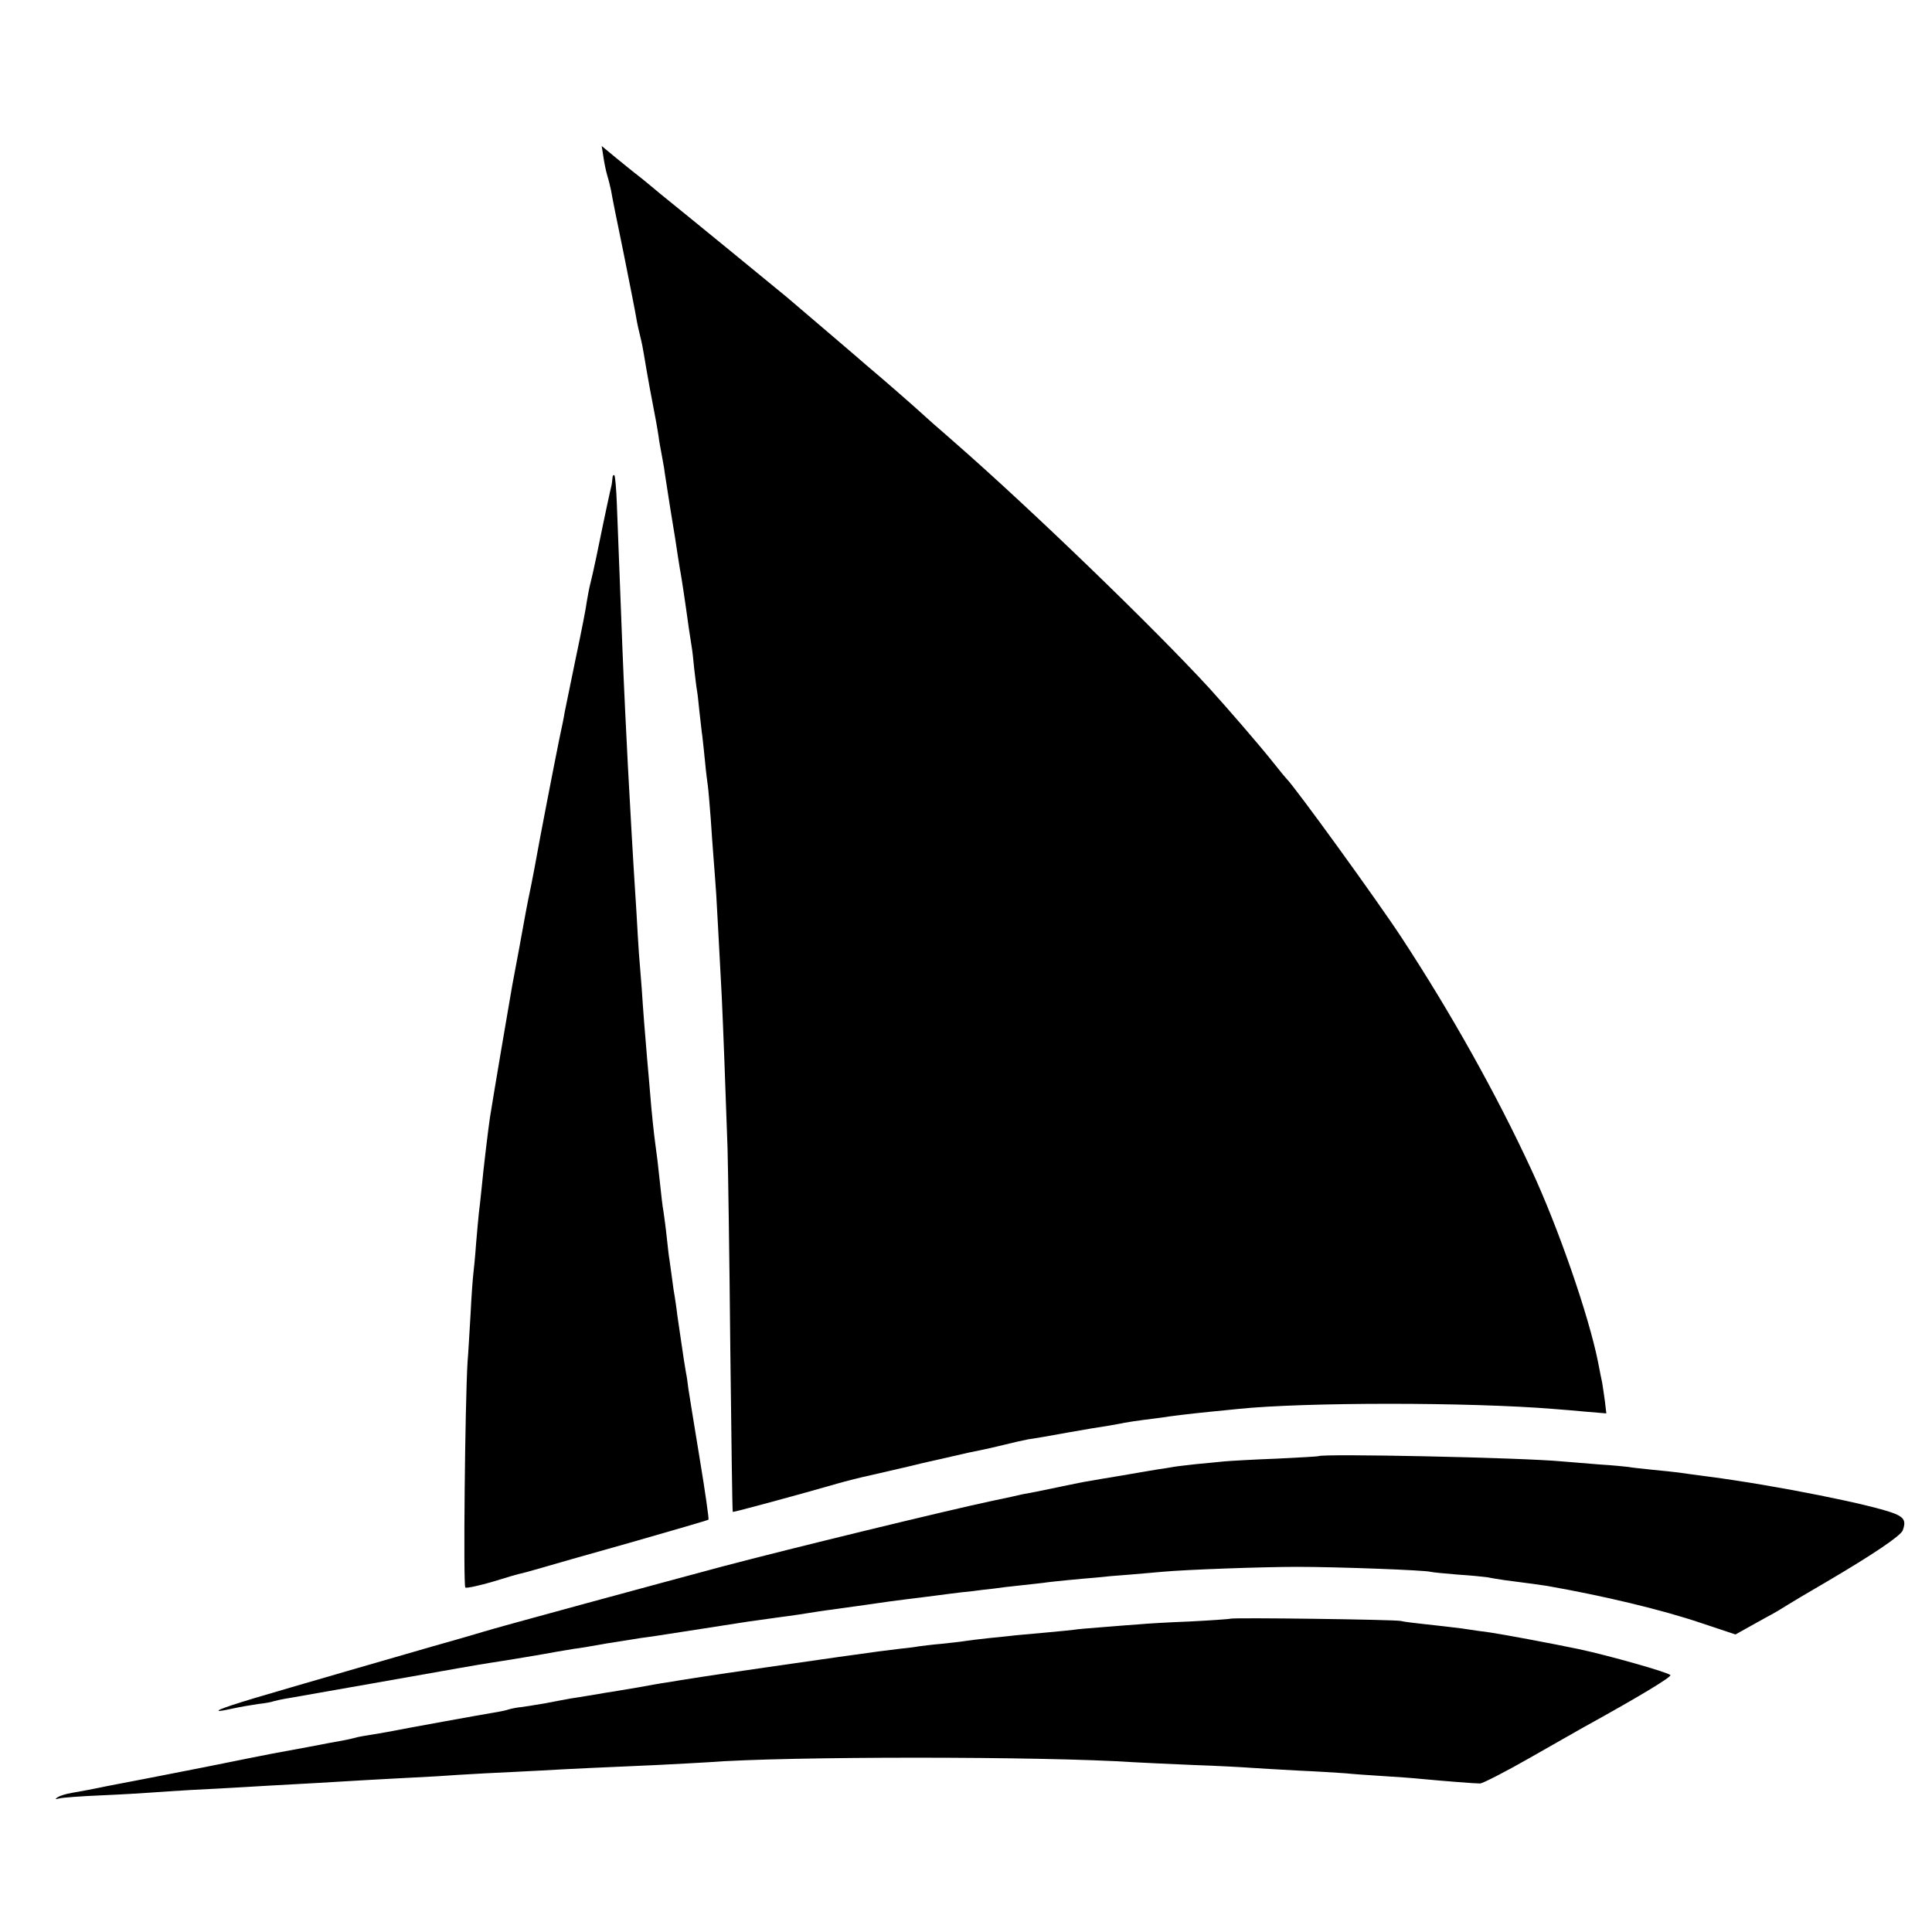 <?xml version="1.0" standalone="no"?>
<!DOCTYPE svg PUBLIC "-//W3C//DTD SVG 20010904//EN"
 "http://www.w3.org/TR/2001/REC-SVG-20010904/DTD/svg10.dtd">
<svg version="1.0" xmlns="http://www.w3.org/2000/svg"
 width="700pt" height="700pt" viewBox="0 0 700 700"
 preserveAspectRatio="xMidYMid meet">
<g transform="translate(0,700) scale(0.1,-0.1)"
fill="#000000" stroke="none">
<path d="M2186 6433 c3 -21 9 -51 14 -68 5 -16 11 -41 14 -55 2 -14 22 -115
45 -225 22 -110 43 -216 46 -235 3 -19 10 -51 15 -70 5 -19 11 -51 14 -70 3
-19 12 -71 20 -115 23 -120 26 -137 32 -175 2 -19 8 -48 11 -65 3 -16 7 -39 9
-50 1 -11 12 -78 23 -150 12 -71 24 -148 27 -170 4 -22 7 -47 9 -55 5 -27 18
-115 20 -130 5 -38 18 -127 21 -143 2 -10 6 -45 9 -78 4 -33 8 -69 10 -79 2
-10 6 -45 9 -77 4 -32 8 -74 11 -93 2 -19 7 -62 10 -95 3 -33 8 -71 10 -85 2
-14 6 -65 10 -115 3 -49 8 -112 10 -140 2 -27 7 -88 10 -135 5 -80 7 -132 20
-370 5 -106 14 -344 21 -550 2 -74 7 -400 10 -725 4 -324 7 -591 9 -593 1 -2
249 65 380 103 28 8 82 22 120 30 39 9 99 23 134 31 36 9 72 17 80 19 9 2 46
10 84 19 37 9 80 18 96 21 16 3 56 12 88 20 32 8 72 17 88 20 17 2 80 13 140
24 61 11 128 22 149 25 21 4 48 8 60 11 12 2 41 7 66 10 25 3 56 7 70 9 30 5
95 13 175 21 33 3 78 8 100 10 240 25 841 25 1145 0 25 -2 78 -6 118 -10 l72
-6 -5 43 c-3 24 -8 54 -10 68 -3 14 -10 48 -15 75 -33 166 -144 488 -243 700
-125 270 -290 565 -467 835 -84 129 -391 553 -420 580 -3 3 -23 27 -45 55 -54
68 -166 197 -232 270 -202 220 -646 649 -923 891 -24 21 -60 53 -79 69 -19 17
-41 37 -50 45 -15 14 -129 114 -191 166 -27 24 -249 213 -290 248 -25 21 -377
309 -458 374 -22 19 -51 42 -64 53 -13 10 -28 22 -33 26 -6 5 -34 27 -63 51
l-52 43 6 -38z"/>
<path d="M2219 5267 c-1 -9 -2 -20 -3 -24 -4 -15 -26 -118 -30 -138 -13 -65
-38 -185 -46 -215 -5 -19 -11 -51 -14 -70 -2 -19 -20 -111 -40 -205 -19 -93
-37 -181 -40 -195 -2 -14 -11 -59 -20 -100 -17 -83 -74 -378 -82 -425 -3 -16
-11 -61 -19 -100 -8 -38 -17 -83 -20 -100 -7 -41 -43 -234 -49 -265 -4 -21
-69 -403 -81 -480 -5 -33 -23 -180 -30 -255 -3 -33 -8 -73 -10 -90 -2 -16 -6
-66 -10 -110 -3 -44 -8 -93 -10 -110 -2 -16 -7 -82 -10 -145 -4 -63 -8 -142
-11 -175 -9 -149 -16 -813 -8 -817 5 -3 51 7 102 22 51 16 96 29 100 29 4 1
32 8 62 17 30 9 181 52 334 95 154 44 281 81 283 83 2 2 -12 102 -32 222 -20
121 -38 234 -41 253 -2 19 -6 46 -9 60 -4 23 -9 54 -20 131 -2 14 -7 48 -11
75 -3 28 -8 57 -9 65 -2 9 -7 43 -11 75 -4 33 -9 62 -9 65 -1 3 -5 37 -9 75
-4 39 -10 81 -12 95 -3 14 -9 66 -14 115 -5 50 -12 106 -15 125 -6 44 -14 118
-20 195 -3 33 -7 85 -10 115 -8 93 -15 181 -20 260 -3 41 -8 98 -10 125 -2 28
-6 95 -9 150 -4 55 -8 134 -11 175 -4 69 -7 115 -20 355 -5 92 -15 300 -20
430 -6 149 -16 414 -20 519 -2 54 -6 101 -9 104 -3 3 -7 -2 -7 -11z"/>
<path d="M4777 1724 c-1 -1 -69 -5 -152 -9 -82 -3 -168 -8 -190 -10 -22 -2
-68 -7 -103 -10 -35 -4 -71 -8 -81 -10 -10 -2 -36 -6 -57 -9 -22 -4 -79 -13
-129 -22 -49 -8 -102 -17 -118 -20 -15 -2 -59 -11 -97 -19 -38 -8 -82 -17 -97
-20 -16 -3 -37 -7 -48 -9 -11 -3 -63 -14 -115 -25 -160 -34 -724 -171 -970
-236 -217 -58 -832 -225 -865 -236 -16 -5 -101 -30 -187 -54 -87 -25 -229 -66
-315 -91 -87 -25 -178 -52 -203 -59 -197 -57 -276 -83 -255 -84 6 0 28 4 50 9
22 5 63 12 90 16 28 3 53 8 56 10 3 1 32 8 65 13 32 6 160 28 284 50 317 56
389 69 435 76 41 6 199 32 245 41 14 2 41 7 60 10 19 2 71 11 115 19 44 7 101
16 126 20 25 3 57 8 70 10 65 10 288 45 322 50 20 3 53 7 72 10 19 3 52 7 73
10 20 3 51 7 67 10 17 3 46 7 65 10 19 2 85 12 145 20 61 9 126 18 145 20 33
4 66 8 165 21 22 3 58 7 79 9 21 3 55 7 75 9 20 3 61 8 91 11 30 3 71 8 90 10
19 3 60 7 90 10 30 3 75 7 100 9 25 3 81 8 125 11 44 4 96 8 115 10 85 8 367
18 490 18 146 0 464 -12 483 -18 7 -2 51 -6 98 -10 47 -3 96 -8 110 -10 13 -3
40 -7 59 -10 93 -12 137 -18 155 -21 204 -36 412 -85 560 -135 l123 -41 59 33
c32 18 67 37 78 43 11 6 31 18 45 27 14 9 81 49 150 89 165 97 266 165 274
185 12 32 6 46 -27 60 -78 32 -432 103 -677 135 -47 6 -96 13 -110 15 -14 2
-56 6 -95 10 -38 4 -77 8 -85 10 -8 1 -55 6 -105 9 -49 4 -110 9 -135 11 -147
14 -872 29 -883 19z"/>
<path d="M4458 1135 c-2 -1 -68 -6 -148 -10 -80 -3 -161 -8 -180 -10 -19 -1
-77 -6 -129 -10 -52 -4 -101 -8 -110 -10 -9 -1 -54 -6 -101 -10 -47 -4 -96 -9
-110 -10 -14 -2 -56 -6 -95 -10 -38 -4 -79 -9 -90 -11 -10 -2 -49 -6 -85 -10
-36 -3 -72 -8 -81 -9 -9 -2 -40 -6 -70 -9 -50 -6 -97 -12 -159 -21 -14 -2 -43
-6 -65 -9 -107 -15 -411 -59 -495 -72 -52 -8 -108 -17 -125 -20 -16 -2 -66
-11 -110 -19 -44 -7 -93 -16 -110 -18 -16 -3 -46 -8 -65 -11 -19 -3 -47 -8
-63 -10 -15 -3 -55 -10 -90 -17 -34 -6 -73 -12 -87 -14 -14 -1 -34 -5 -45 -8
-11 -4 -36 -9 -55 -12 -32 -5 -314 -56 -385 -70 -16 -3 -46 -8 -65 -11 -19 -3
-43 -7 -52 -10 -10 -3 -30 -7 -45 -10 -16 -3 -73 -13 -128 -24 -55 -10 -113
-21 -130 -24 -16 -3 -122 -24 -235 -47 -113 -22 -218 -43 -235 -46 -16 -3 -73
-14 -125 -24 -52 -11 -111 -22 -130 -25 -19 -3 -42 -10 -50 -15 -12 -8 -11 -9
5 -5 11 3 79 8 150 11 72 3 153 8 180 10 28 2 97 7 155 10 58 3 141 7 185 10
44 3 123 7 175 10 52 3 131 7 175 10 44 3 123 7 175 10 52 3 129 7 170 9 41 3
122 8 180 11 58 3 148 7 200 10 104 6 212 11 420 20 74 4 158 8 185 10 280 22
1216 22 1545 0 30 -2 127 -6 215 -10 88 -3 180 -8 205 -10 25 -2 101 -6 170
-10 69 -3 148 -8 175 -10 28 -3 88 -7 135 -10 47 -3 108 -7 135 -10 96 -9 200
-17 218 -17 10 1 91 42 180 93 89 51 178 101 197 112 194 107 319 182 312 188
-12 11 -224 71 -332 94 -106 22 -267 52 -320 60 -25 3 -72 10 -105 15 -33 4
-91 11 -130 15 -38 4 -79 9 -90 12 -21 5 -612 13 -617 8z"/>
</g>
</svg>
